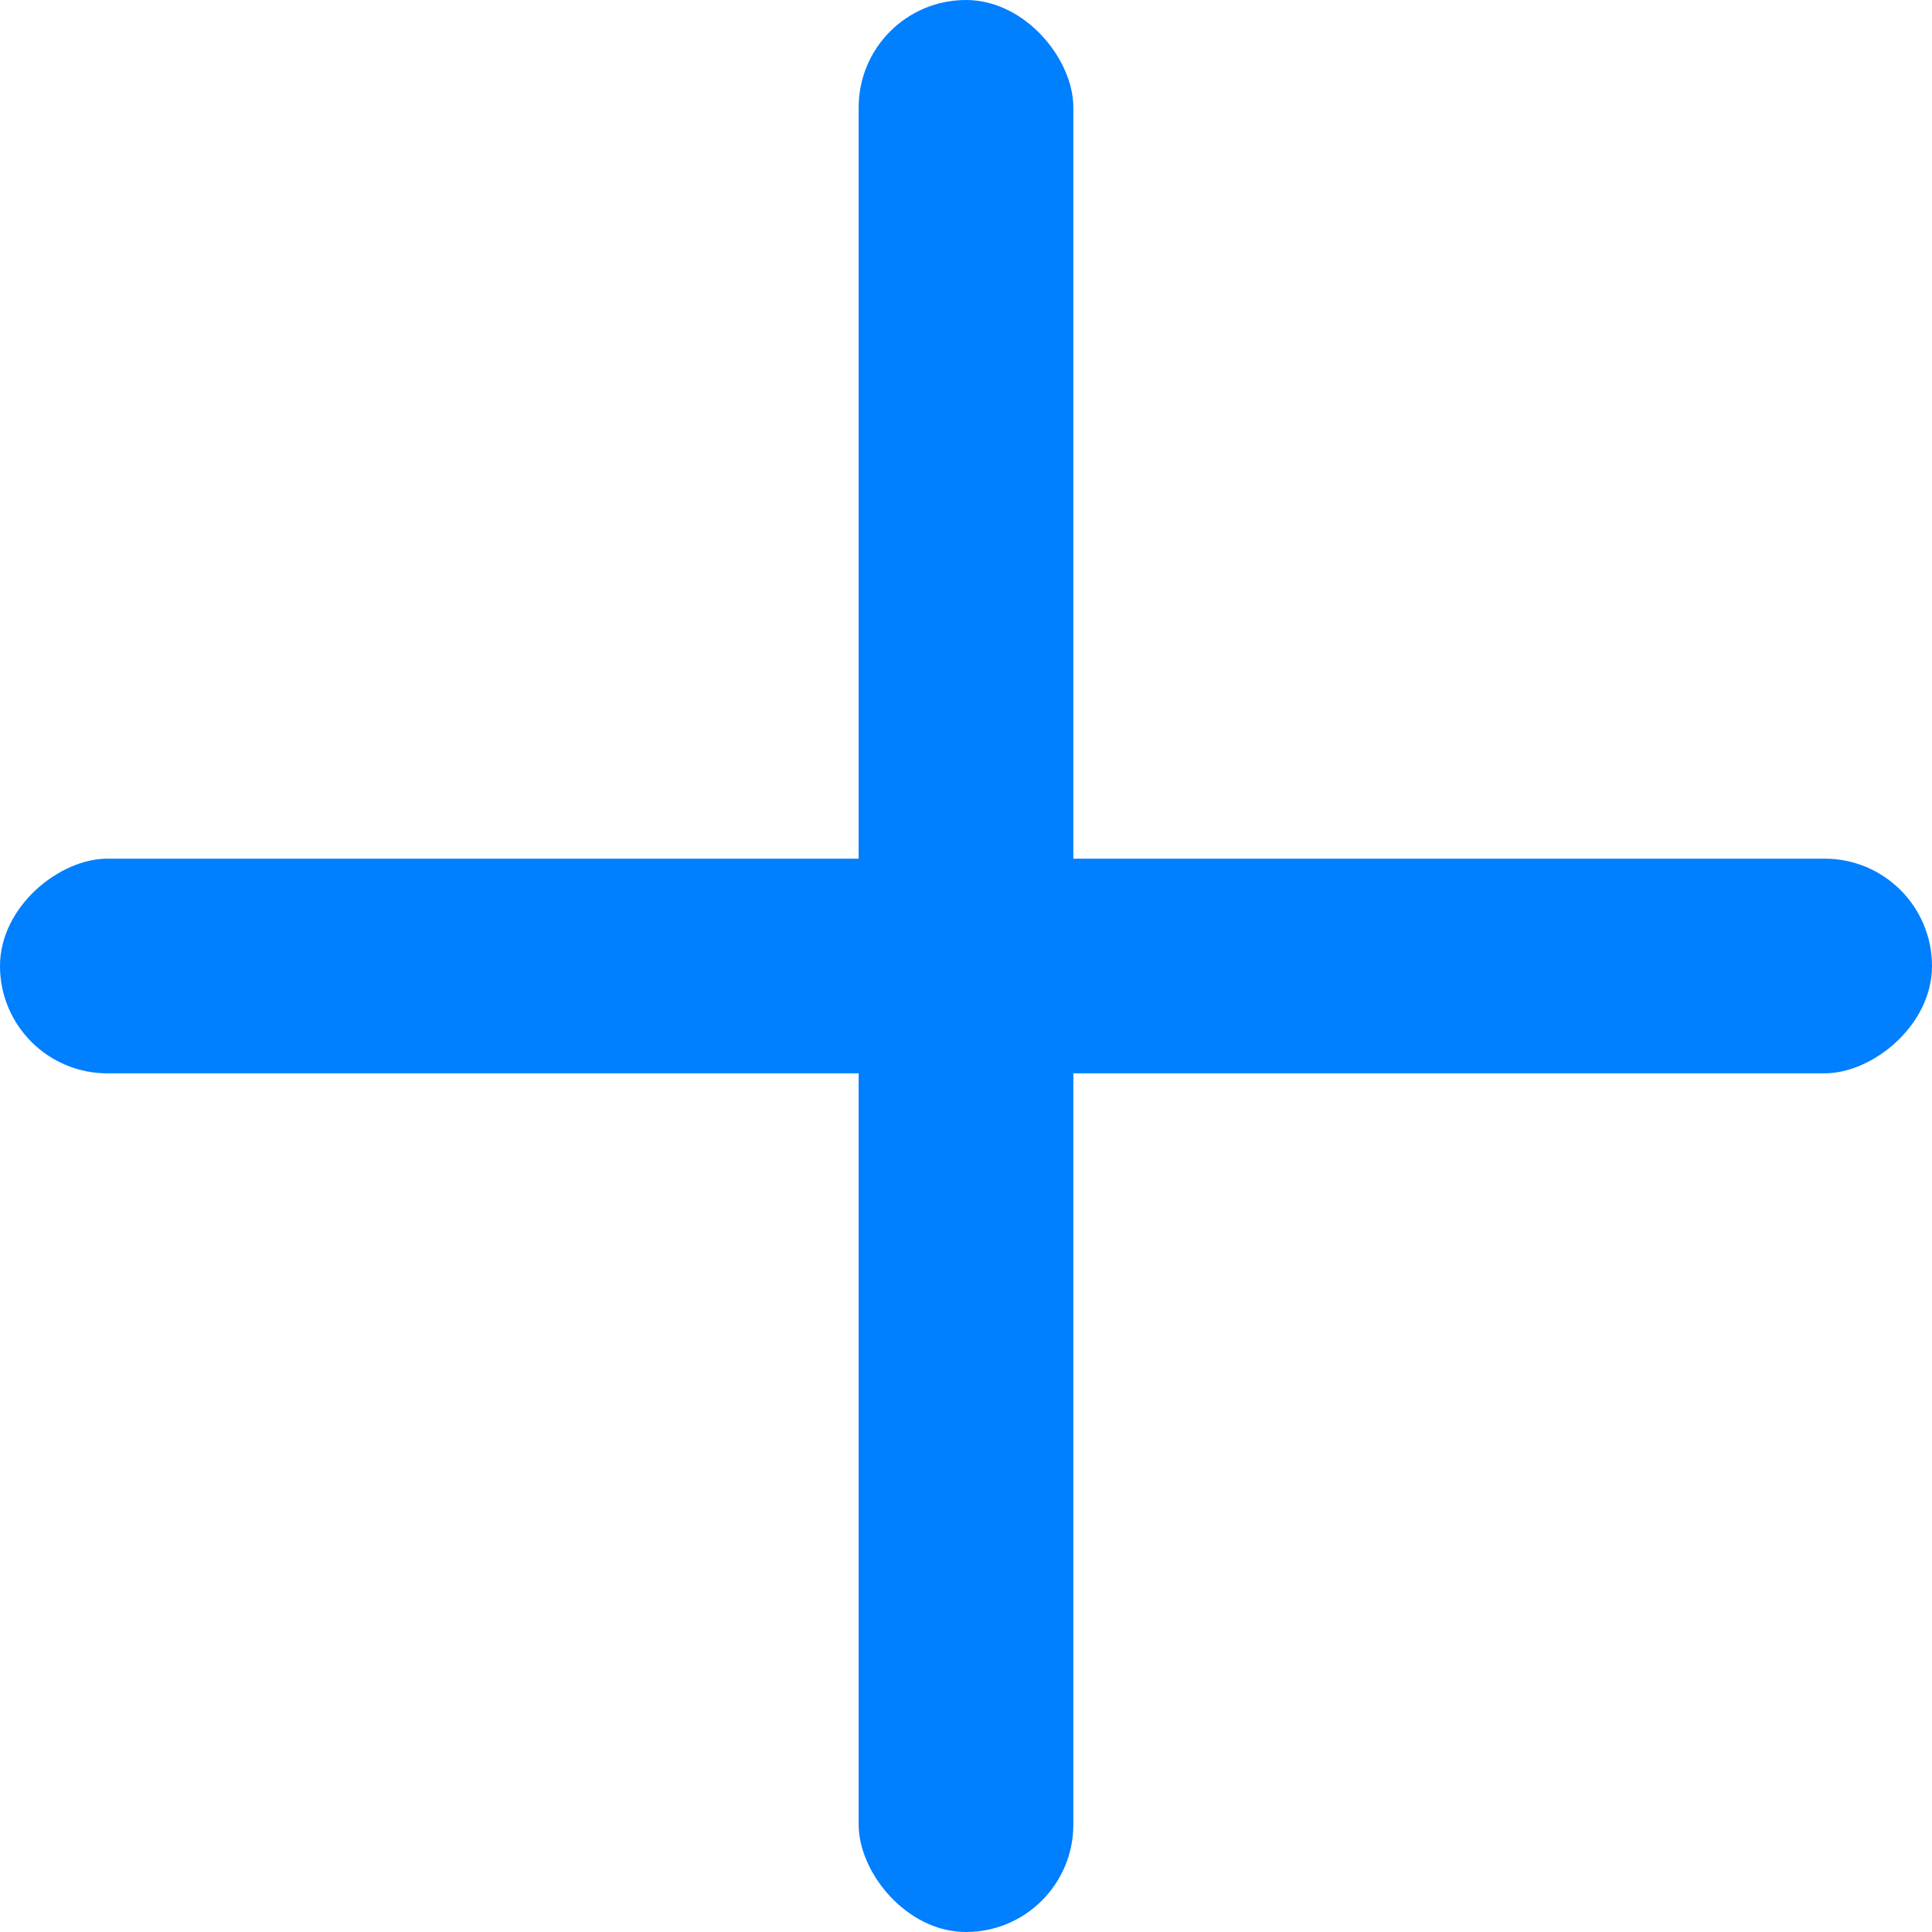 <?xml version="1.0" encoding="UTF-8"?> <svg xmlns="http://www.w3.org/2000/svg" width="18" height="18" viewBox="0 0 18 18"><g id="Grupo_4990" data-name="Grupo 4990" transform="translate(-352 -1206)"><rect id="Rectángulo_153" data-name="Rectángulo 153" width="2" height="18" rx="1" transform="translate(360 1206)" fill="#007fff"></rect><rect id="Rectángulo_154" data-name="Rectángulo 154" width="2" height="18" rx="1" transform="translate(370 1214) rotate(90)" fill="#007fff"></rect></g></svg> 